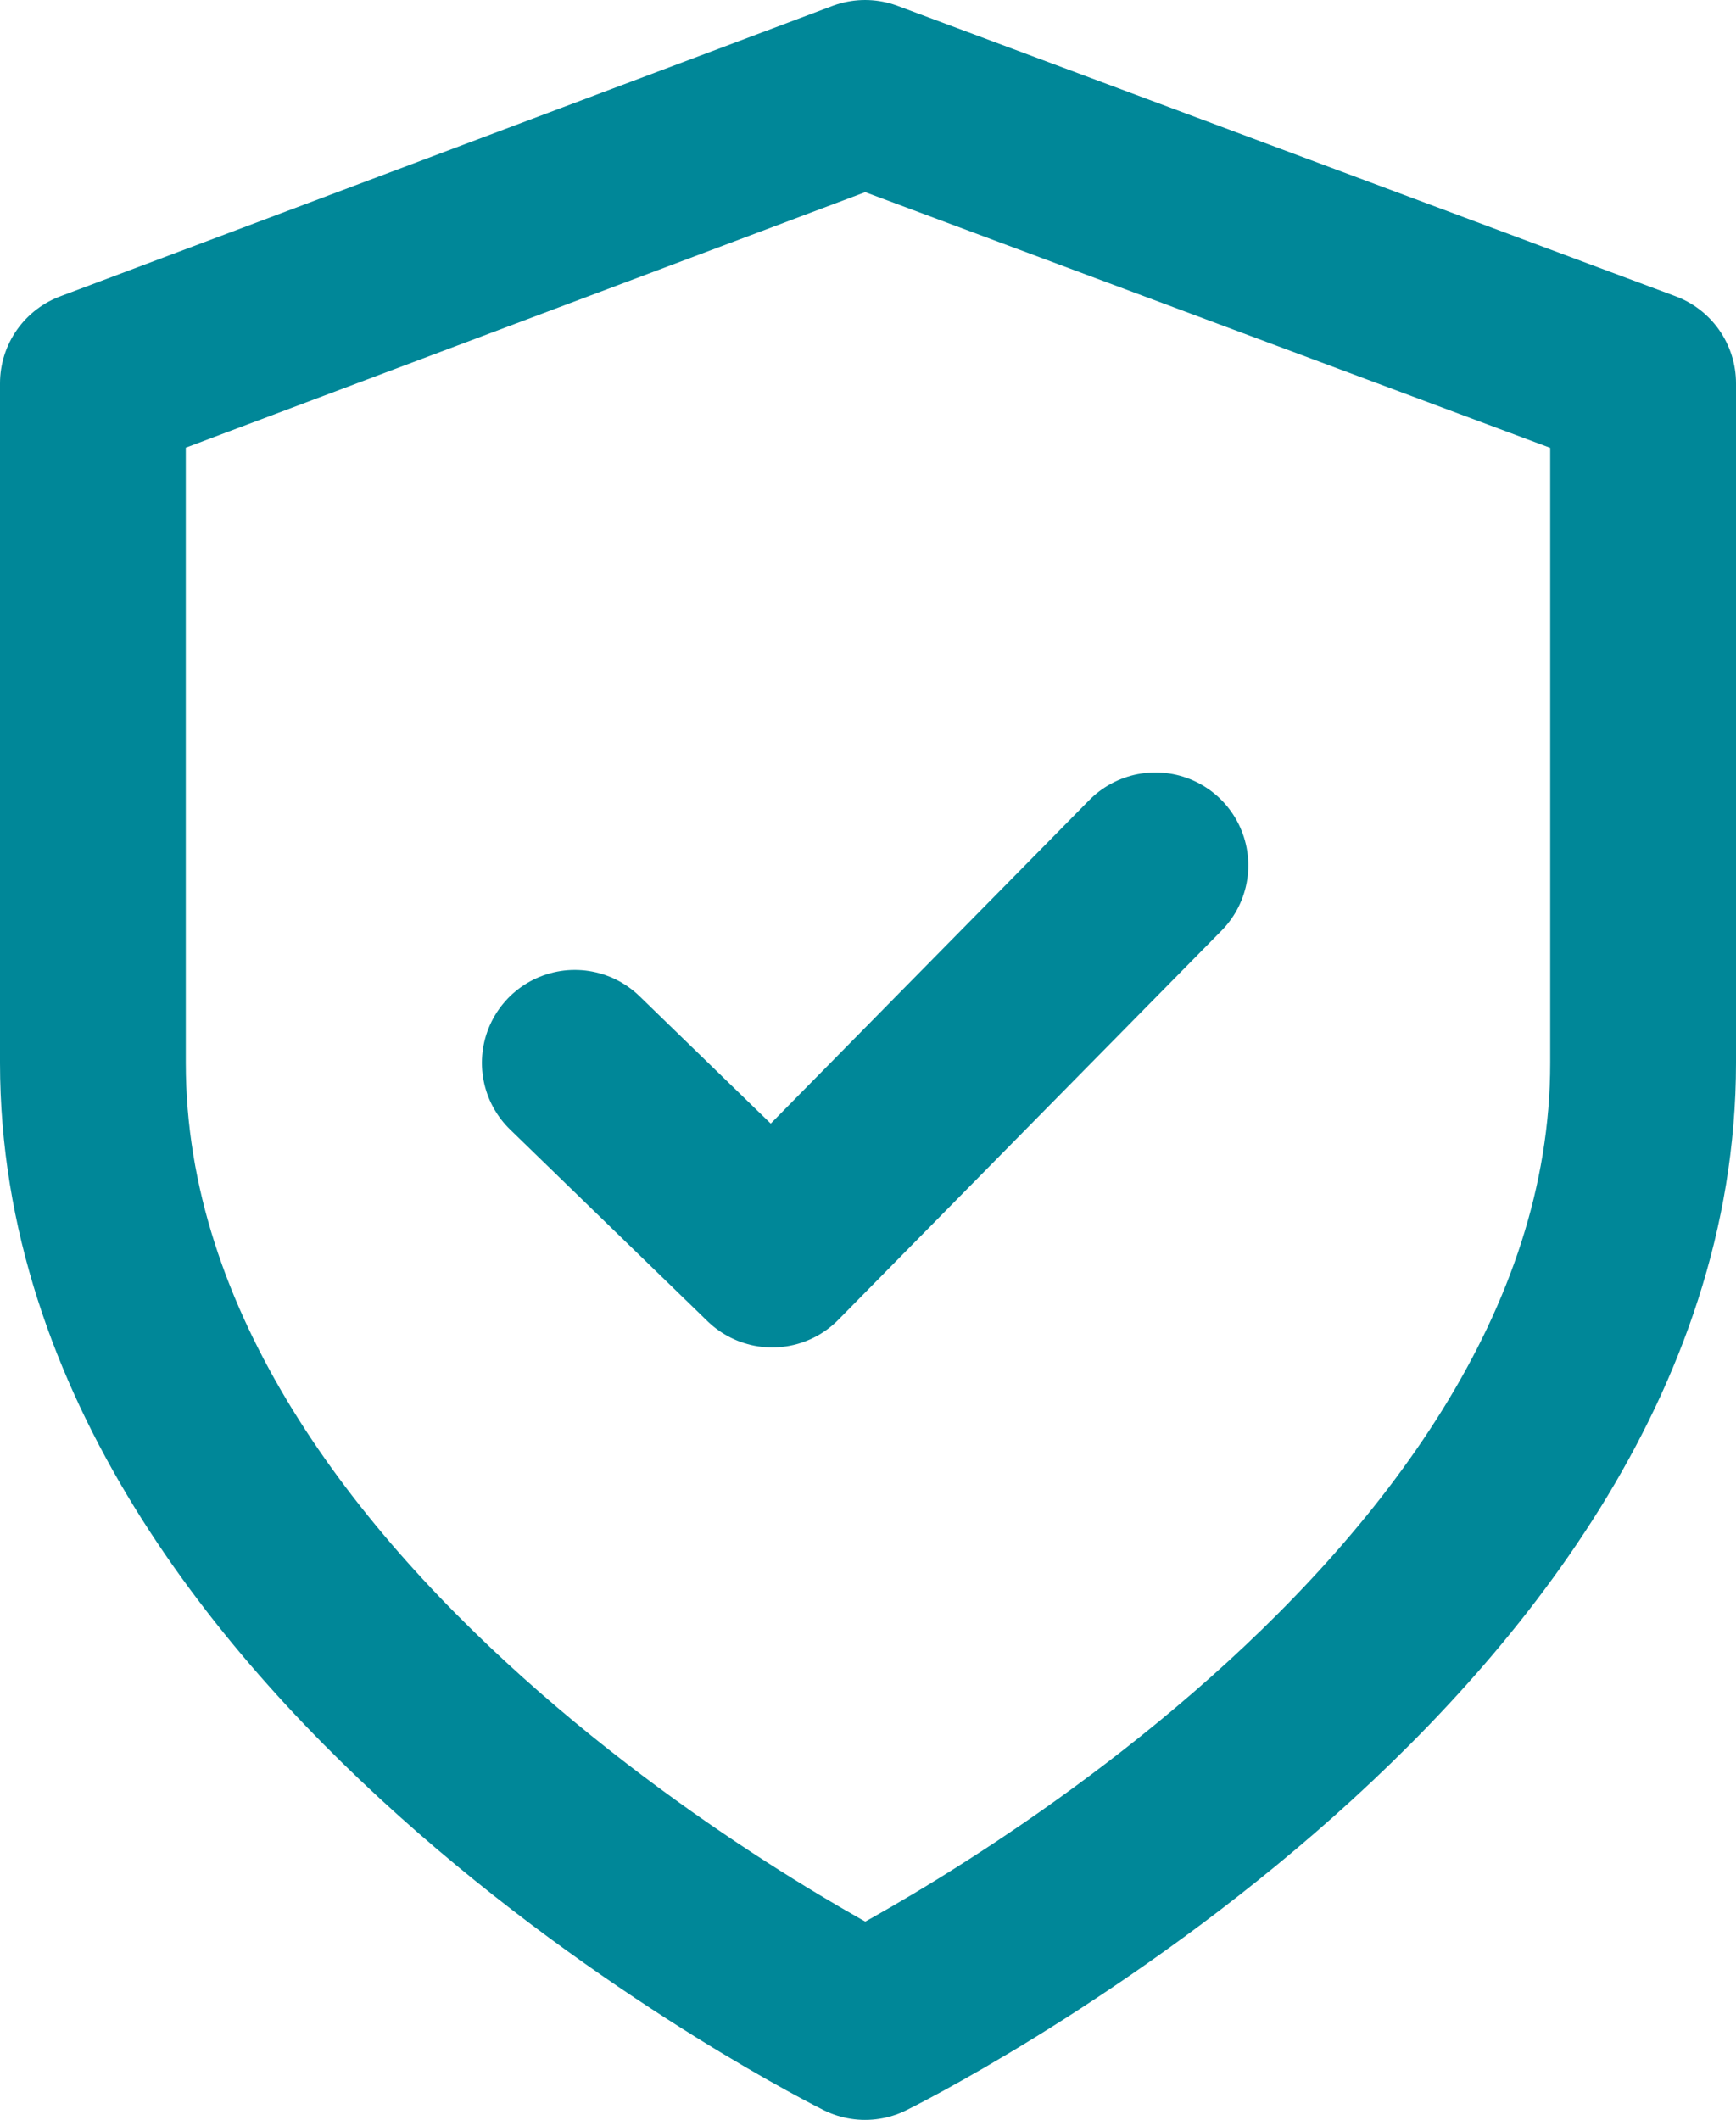<svg xmlns="http://www.w3.org/2000/svg" viewBox="0 0 29.9 36.5"><path d="M9.9,18.3l3.4,3.3,6.6-6.7m-5,20s13.4-6.6,13.4-16.6V6.6l-13.4-5L1.6,6.6V18.3C1.6,28.3,14.9,34.9,14.9,34.9Z" fill="none" stroke="#008798" stroke-linecap="round" stroke-linejoin="round" stroke-width="3.2"></path></svg>